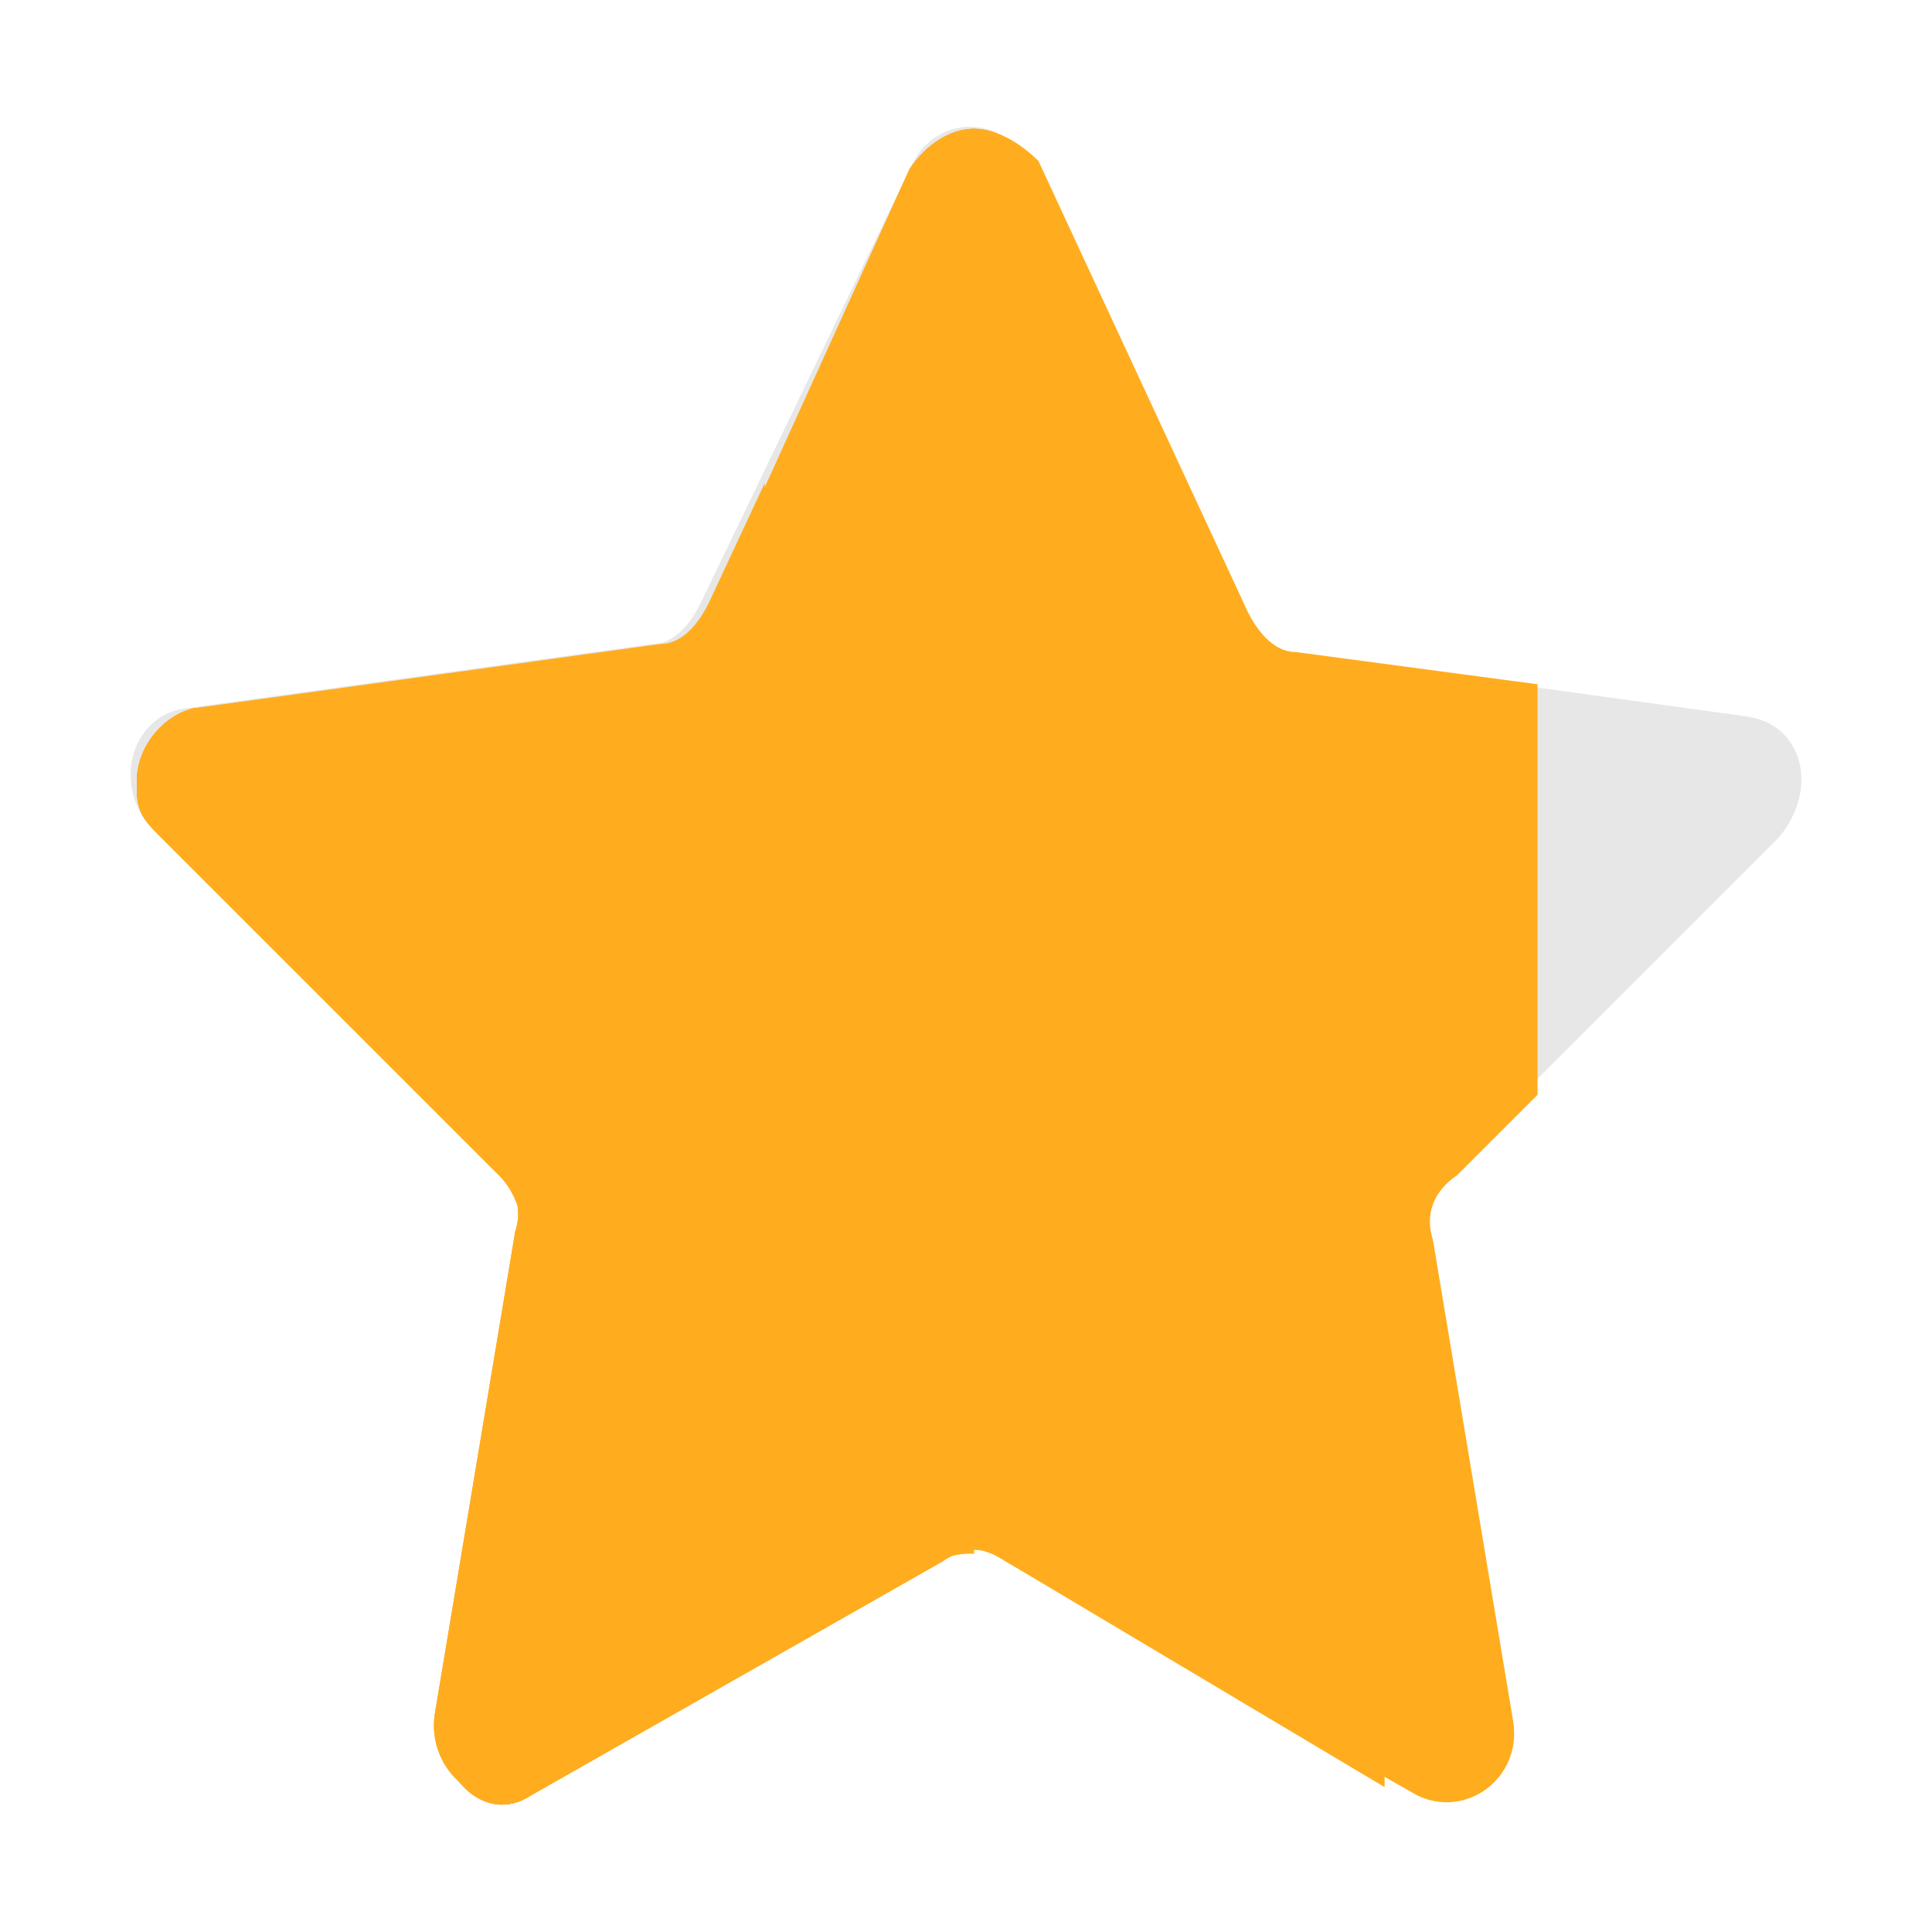 <svg viewBox="0 0 24 24" xmlns="http://www.w3.org/2000/svg">
	<path fill="#E7E7E7" d="M11.3,2.1c0.3-0.7,1.2-0.7,1.5,0l2.5,5.5c0.1,0.3,0.3,0.4,0.6,0.5l5.8,0.8c0.7,0.1,0.9,0.9,0.4,1.5L18,14.5
			c-0.2,0.2-0.3,0.5-0.3,0.8l1,6c0.1,0.7-0.6,1.3-1.2,0.9l-5.1-2.9c-0.3-0.2-0.5-0.2-0.8,0l-5.1,2.9C6,22.6,5.3,22,5.4,21.3l1-6
			c0.1-0.3,0-0.6-0.3-0.8l-4.2-4.2C1.4,9.8,1.6,8.9,2.3,8.8L8.1,8c0.3,0,0.5-0.3,0.6-0.5L11.3,2.1L11.3,2.1z"/>
	<path fill="#FFAD1F" d="M12.1,1.6c-0.3,0-0.6,0.2-0.8,0.5L8.8,7.6C8.7,7.9,8.5,8.1,8.2,8.1L2.4,8.9C2,9,1.7,9.4,1.7,9.8l0,0
			c0,0.3,0.1,0.4,0.3,0.6l4.2,4.2c0.2,0.2,0.3,0.5,0.3,0.8l-1,6C5.4,22,6,22.7,6.6,22.3l5.1-2.9c0.3-0.2,0.5-0.2,0.8,0l5.1,2.9
			c0.6,0.3,1.3-0.2,1.2-0.9l-1-6c-0.1-0.3,0-0.6,0.3-0.8l1-1V8.5l-3-0.4c-0.3,0-0.5-0.3-0.6-0.5L12.9,2C12.7,1.8,12.4,1.6,12.1,1.6z
			"/>
	<path fill="#FFAD1F" d="M12.1,1.6c-0.3,0-0.6,0.2-0.8,0.5L8.8,7.6C8.7,7.9,8.5,8.1,8.2,8.1L2.4,8.9C2,9,1.7,9.4,1.7,9.8l0,0
			c0,0.3,0.1,0.4,0.3,0.6l4.2,4.2c0.2,0.2,0.3,0.5,0.3,0.8l-1,6C5.4,22,6,22.7,6.6,22.3l5.1-2.9c0.3-0.2,0.5-0.2,0.8,0l4.7,2.8V8.3
			L16,8.1c-0.3,0-0.5-0.3-0.6-0.5l-2.5-5.5C12.7,1.8,12.4,1.6,12.1,1.6z"/>
	<path fill="#FFAD1F" d="M12.1,1.6c-0.3,0-0.6,0.2-0.8,0.5L8.8,7.6C8.7,7.9,8.5,8.1,8.2,8.1L2.4,8.9C2,9,1.7,9.4,1.7,9.8l0,0
			c0,0.3,0.1,0.4,0.3,0.6l4.2,4.2c0.2,0.2,0.3,0.5,0.3,0.8l-1,6C5.4,22,6,22.7,6.6,22.3l5.1-2.9c0.3-0.2,0.5-0.2,0.8,0l2.2,1.2V6.2
			l-1.8-4.1C12.7,1.8,12.4,1.6,12.1,1.6z"/>
	<path fill="#FFAD1F" d="M12.1,1.6c-0.3,0-0.6,0.2-0.8,0.5L8.8,7.6C8.7,7.9,8.5,8.1,8.2,8.1L2.4,8.9C2,9,1.7,9.4,1.7,9.8l0,0
			c0,0.3,0.1,0.4,0.3,0.6l4.2,4.2c0.2,0.2,0.3,0.5,0.3,0.8l-1,6C5.4,22,6,22.7,6.6,22.3l5.1-2.9c0.1-0.1,0.3-0.1,0.4-0.1
			C12.1,19.2,12.1,1.6,12.1,1.6z"/>
	<path fill="#FFAD1F" d="M1.7,9.7c0-0.4,0.3-0.8,0.7-0.9L8.2,8c0.3,0,0.5-0.3,0.6-0.5L9.5,6v14.5l-2.9,1.6C6,22.6,5.3,22,5.4,21.3l1-6
			c0.1-0.3,0-0.6-0.3-0.8l-4.2-4.2C1.8,10.1,1.7,10,1.7,9.7L1.7,9.7z"/>
	<path fill="#FFAD1F" d="M1.7,9.7c0-0.4,0.3-0.8,0.7-0.9l4.5-0.6V22l-0.3,0.2C6,22.6,5.3,22,5.4,21.3l1-6c0.1-0.3,0-0.6-0.3-0.8
			l-4.2-4.2C1.8,10.1,1.7,10,1.7,9.7L1.7,9.7z"/>
	<path fill="#FFAD1F" d="M1.7,9.7c0-0.4,0.3-0.8,0.7-0.9l2.8-0.3v5L2,10.3C1.8,10.1,1.7,10,1.7,9.7L1.7,9.7L1.7,9.7z"/>
	<path fill="#FFAD1F" d="M1.7,9.7c0-0.4,0.3-0.8,0.7-0.9l1-0.1v3.1L2,10.4C1.8,10.1,1.7,10,1.7,9.7L1.7,9.7z"/>
</svg>
